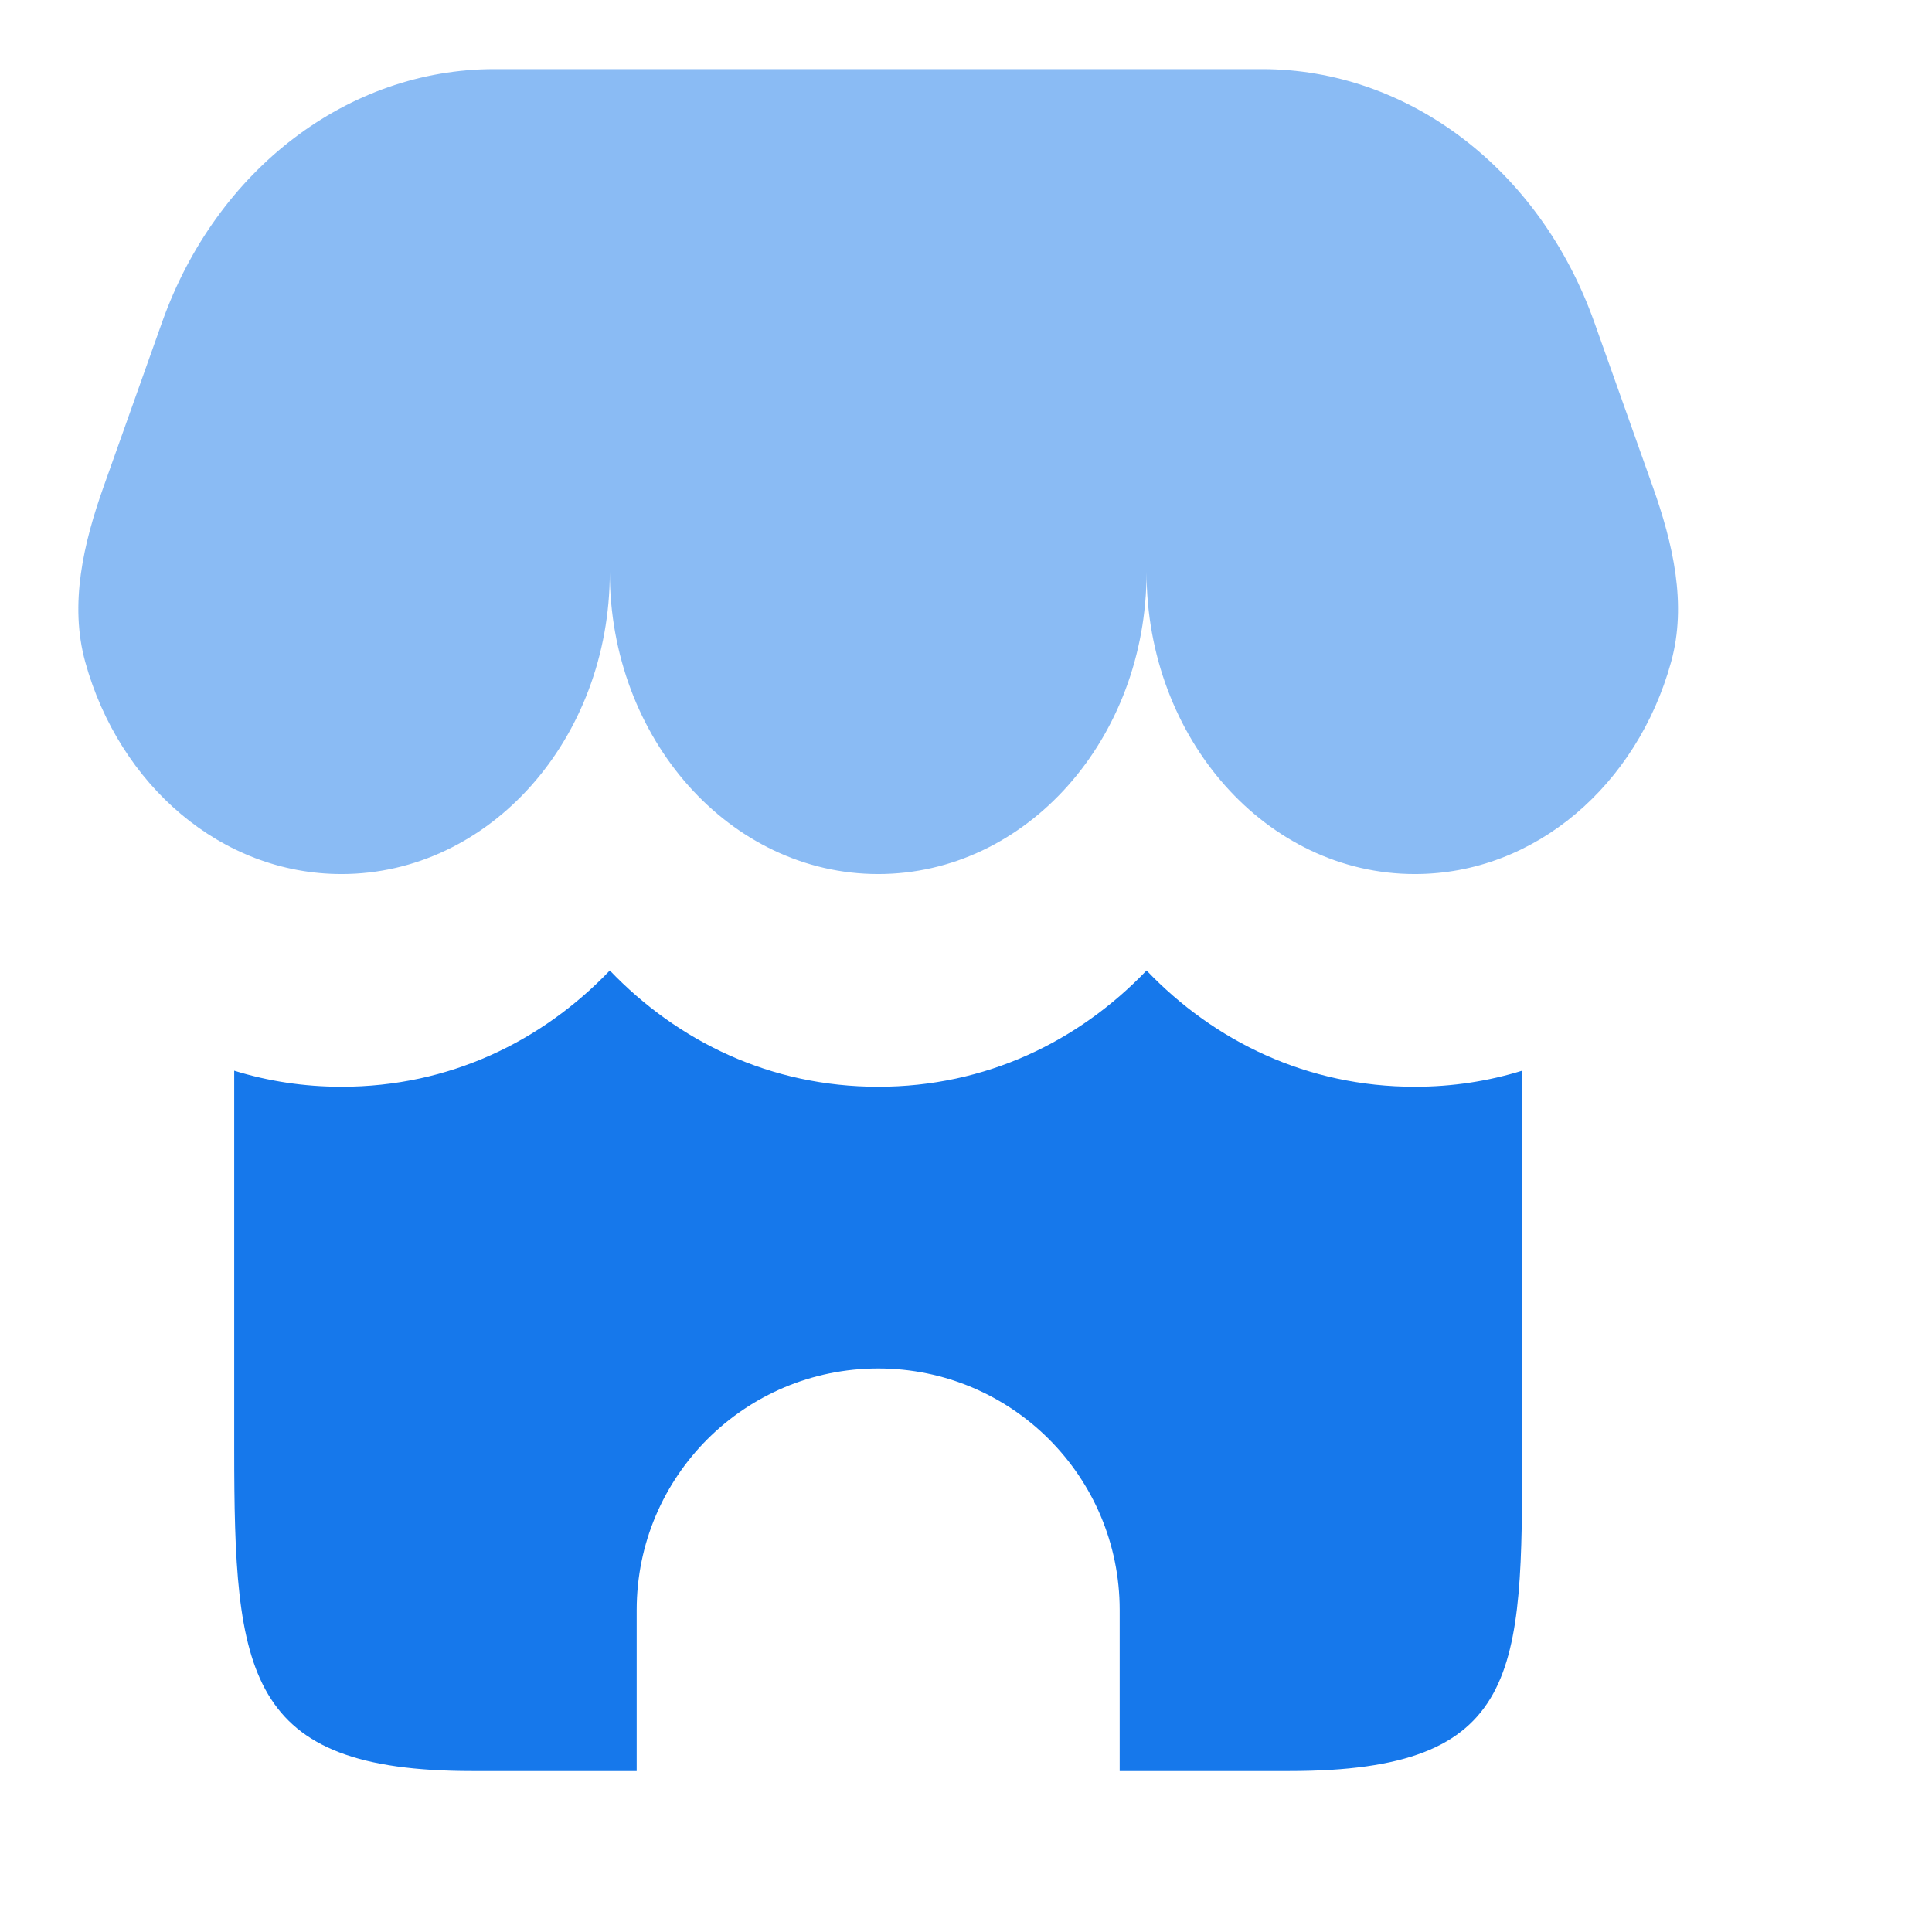 <svg width="22" height="22" viewBox="0 0 22 22" fill="none" xmlns="http://www.w3.org/2000/svg">
<g filter="url(#filter0_i_20_244)">
<path opacity="0.5" d="M15.371 0.787H6.629C4.963 0.787 3.465 1.928 2.846 3.668L2.18 5.541C1.951 6.186 1.788 6.878 1.971 7.539C2.358 8.938 3.518 9.953 4.889 9.953C6.576 9.953 7.944 8.414 7.944 6.516C7.944 8.414 9.312 9.953 11 9.953C12.688 9.953 14.056 8.414 14.056 6.516C14.056 8.414 15.424 9.953 17.111 9.953C18.482 9.953 19.642 8.938 20.029 7.539C20.212 6.878 20.049 6.186 19.82 5.541L19.154 3.668C18.535 1.928 17.037 0.787 15.371 0.787Z" fill="#1678EB"/>
<path d="M3.667 16.5V12.192C4.051 12.311 4.46 12.375 4.889 12.375C6.115 12.375 7.171 11.859 7.944 11.051C8.718 11.859 9.774 12.375 11 12.375C12.226 12.375 13.282 11.859 14.056 11.051C14.829 11.859 15.886 12.375 17.111 12.375C17.54 12.375 17.949 12.311 18.333 12.192V16.5C18.333 19.046 18.333 20.167 15.684 20.167L13.75 20.167V18.333C13.75 16.814 12.519 15.583 11 15.583C9.481 15.583 8.25 16.814 8.25 18.333V20.167L6.375 20.167C3.793 20.167 3.667 19.059 3.667 16.5Z" fill="#1678EB"/>
</g>
<defs>
<filter id="filter0_i_20_244" x="-1" y="0" width="23" height="22" filterUnits="userSpaceOnUse" color-interpolation-filters="sRGB">
<feFlood flood-opacity="0" result="BackgroundImageFix"/>
<feBlend mode="normal" in="SourceGraphic" in2="BackgroundImageFix" result="shape"/>
<feColorMatrix in="SourceAlpha" type="matrix" values="0 0 0 0 0 0 0 0 0 0 0 0 0 0 0 0 0 0 127 0" result="hardAlpha"/>
<feOffset dx="-1"/>
<feGaussianBlur stdDeviation="1"/>
<feComposite in2="hardAlpha" operator="arithmetic" k2="-1" k3="1"/>
<feColorMatrix type="matrix" values="0 0 0 0 1 0 0 0 0 1 0 0 0 0 1 0 0 0 0.5 0"/>
<feBlend mode="normal" in2="shape" result="effect1_innerShadow_20_244"/>
</filter>
</defs>
</svg>
